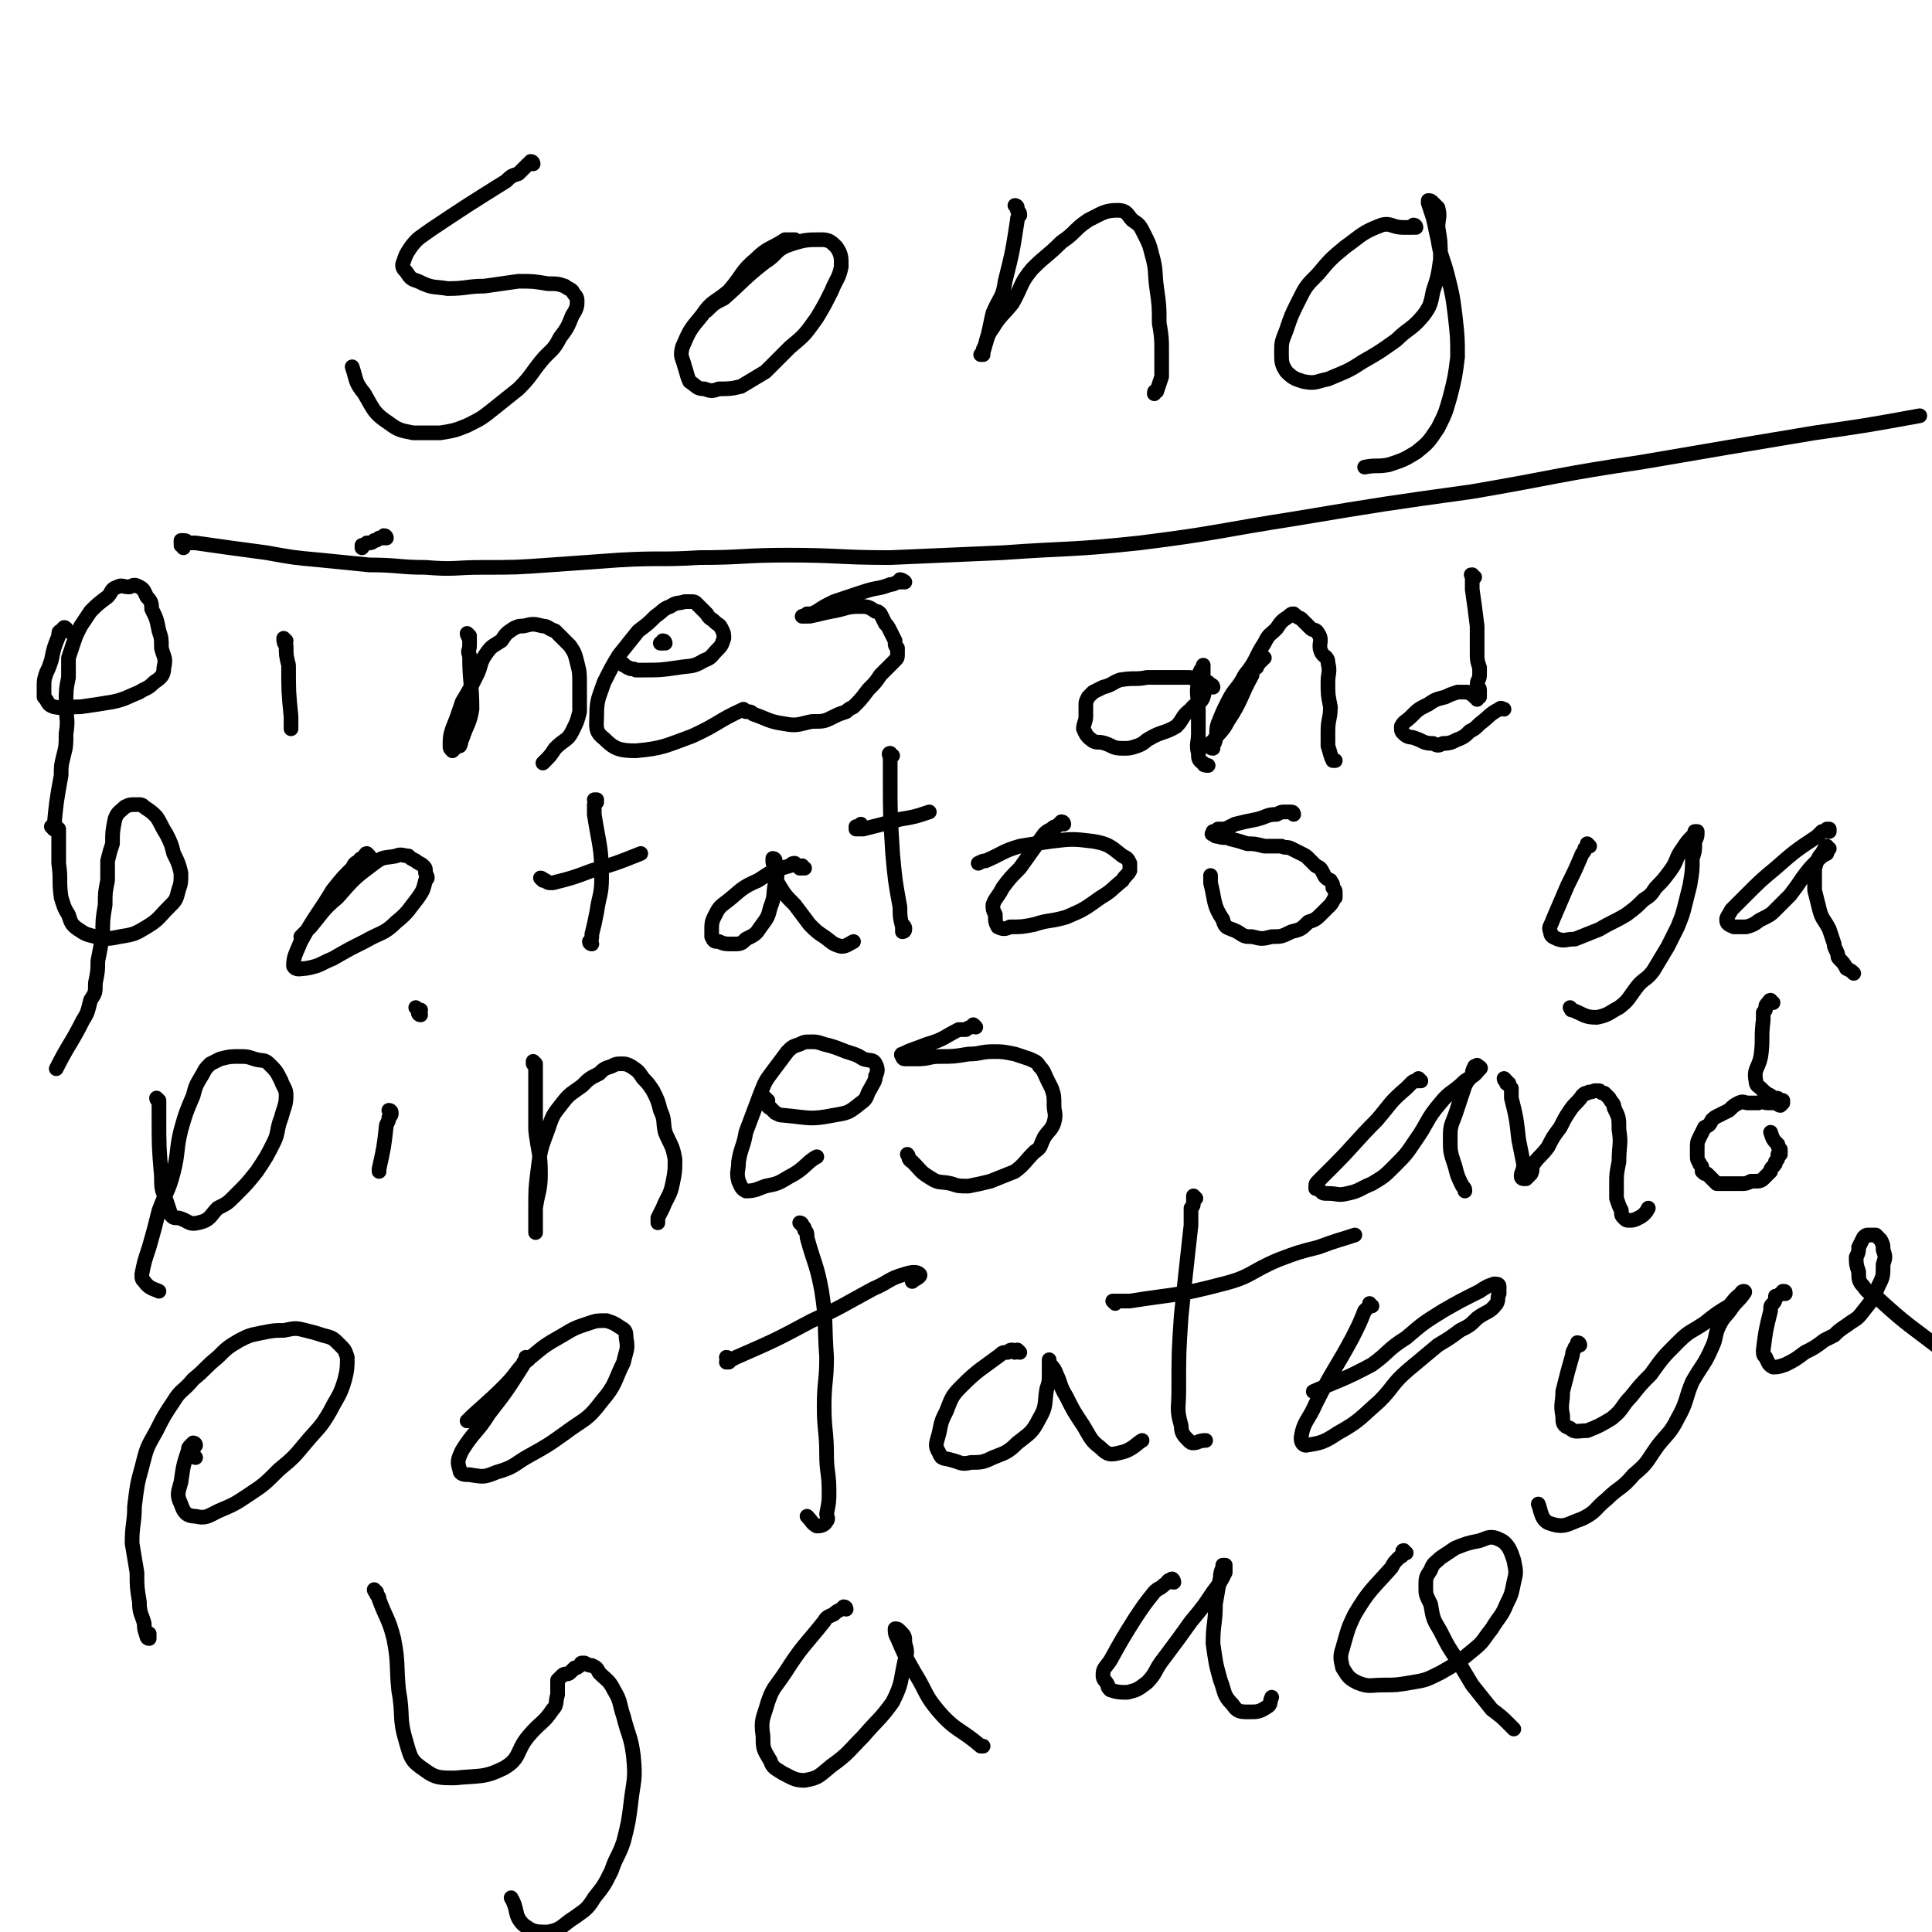 <svg viewBox='0 0 790 790' version='1.1' xmlns='http://www.w3.org/2000/svg' xmlns:xlink='http://www.w3.org/1999/xlink'><g fill='none' stroke='#000000' stroke-width='6' stroke-linecap='round' stroke-linejoin='round'><path d='M218,67c0,0 0,-1 -1,-1 0,0 0,0 0,1 0,0 0,0 -1,0 -1,1 -1,1 -2,2 -1,1 -1,1 -2,2 -3,1 -3,1 -5,3 -16,10 -16,10 -31,20 -4,3 -5,3 -8,7 -2,3 -2,3 -3,6 -1,2 0,3 1,4 2,3 2,3 5,4 6,3 6,2 12,3 8,0 8,-1 15,-1 7,-1 7,-1 14,-2 6,0 6,0 12,1 4,0 4,0 7,1 1,1 2,1 3,2 1,2 2,2 2,4 0,2 0,3 -2,6 -2,5 -2,5 -5,9 -3,6 -4,5 -8,10 -4,5 -4,6 -9,11 -5,4 -5,4 -10,8 -5,4 -5,4 -11,7 -5,2 -5,2 -11,3 -5,0 -5,0 -11,0 -5,-1 -6,-1 -10,-4 -6,-4 -6,-5 -10,-12 -4,-5 -3,-5 -5,-11 '/><path d='M326,99c0,0 0,0 -1,-1 0,0 0,0 -1,0 0,0 0,0 -1,0 0,0 0,0 -1,0 -1,0 -1,0 -1,0 -6,4 -7,3 -12,8 -6,5 -5,6 -11,13 -6,5 -7,4 -11,10 -5,6 -5,6 -8,13 -1,4 0,4 1,8 1,3 1,4 2,6 3,2 3,3 6,3 3,1 3,1 6,0 4,0 5,0 9,-1 5,-3 5,-3 10,-6 5,-5 5,-5 10,-10 6,-5 6,-5 11,-12 3,-5 3,-5 6,-11 2,-5 3,-5 4,-10 0,-4 0,-5 -2,-8 -2,-2 -3,-3 -6,-3 -6,0 -7,0 -13,2 -6,2 -5,4 -10,7 -9,7 -9,8 -17,15 -4,2 -4,2 -7,5 '/><path d='M416,85c0,0 -1,-1 -1,-1 0,0 1,0 1,1 0,0 0,0 0,1 1,1 1,1 1,2 -1,1 -1,1 -1,2 -2,13 -2,13 -5,25 -1,7 -2,6 -5,13 -1,4 -1,5 -2,9 -1,3 -1,4 -2,7 0,1 -1,1 -1,1 0,0 0,0 0,0 1,0 1,0 1,0 0,-1 0,-1 0,-2 2,-4 1,-5 4,-9 3,-5 4,-5 8,-10 4,-7 3,-8 8,-14 6,-6 6,-5 12,-11 6,-4 5,-5 11,-9 6,-3 7,-4 12,-4 4,0 4,2 6,4 3,2 3,2 5,6 2,4 2,4 3,8 2,7 1,7 2,14 1,7 1,7 1,14 1,6 1,6 1,12 0,5 0,5 0,10 -1,3 -1,3 -2,6 -1,0 -1,0 -1,1 '/><path d='M579,93c0,0 0,-1 -1,-1 0,0 0,1 0,1 0,0 -1,0 -1,0 -1,0 -1,0 -2,0 0,0 0,0 -1,0 -5,0 -5,-2 -9,-1 -8,3 -8,4 -15,9 -6,5 -6,5 -11,11 -5,5 -5,5 -8,11 -3,6 -3,6 -5,12 -2,5 -2,5 -2,9 0,4 0,5 2,8 3,3 4,3 7,4 5,1 5,0 10,-1 7,-3 8,-3 14,-7 7,-4 7,-4 14,-9 5,-5 6,-4 11,-10 3,-4 3,-5 4,-10 2,-6 2,-6 3,-13 0,-7 0,-7 -1,-13 0,-4 1,-4 0,-8 -1,-1 -1,-1 -2,-2 -1,-1 -1,-1 -2,-1 0,0 0,0 0,1 1,3 1,3 2,6 1,4 1,5 2,9 1,7 2,7 4,15 2,8 2,8 3,16 1,9 1,9 1,17 -1,8 -1,8 -3,16 -2,7 -2,7 -5,13 -4,6 -4,6 -9,10 -5,3 -5,3 -11,5 -5,1 -5,0 -10,1 '/><path d='M75,224c0,0 0,-1 -1,-1 0,0 0,0 0,0 0,0 1,-1 0,-1 0,0 0,0 0,-1 0,0 0,0 0,0 1,0 1,0 1,0 1,0 1,0 2,1 2,0 2,0 3,0 14,2 14,2 29,4 11,2 11,2 22,3 10,1 10,1 20,2 12,0 12,1 23,1 12,1 12,0 23,0 14,0 14,0 28,-1 14,-1 14,-1 28,-2 17,-1 17,0 33,-1 18,0 18,-1 36,-1 21,0 21,1 42,1 23,-1 23,-1 46,-2 28,-2 28,-1 56,-4 32,-4 32,-5 64,-10 36,-6 36,-6 72,-11 35,-6 35,-7 69,-12 35,-6 35,-6 71,-12 21,-3 21,-3 43,-7 '/><path d='M27,258c0,-1 0,-1 -1,-1 0,-1 1,0 1,0 -1,0 -1,0 -1,0 -1,0 0,1 -1,1 0,0 -1,0 -1,1 0,0 0,1 0,1 -2,5 -2,5 -3,10 -1,3 -1,3 -2,5 -1,3 -1,3 -1,6 0,2 0,2 0,4 2,2 1,3 4,4 5,1 5,0 11,0 7,-1 7,-1 13,-2 5,-1 6,-2 11,-4 3,-2 3,-1 6,-4 3,-2 4,-3 4,-6 1,-4 0,-4 -1,-8 0,-4 0,-4 -1,-7 -1,-5 -1,-5 -3,-9 0,-2 0,-3 -2,-5 -1,-2 -1,-3 -3,-4 -2,-1 -2,-1 -4,0 -3,0 -3,-1 -5,0 -3,1 -2,2 -4,4 -4,3 -4,3 -7,6 -2,3 -2,3 -4,6 -2,4 -2,4 -3,7 -1,3 -1,3 -2,6 0,4 0,4 0,8 -1,5 -1,5 -1,11 0,6 1,6 0,12 0,5 0,5 -1,9 -1,4 -1,4 -1,8 -2,11 -2,11 -3,22 '/><path d='M117,262c0,0 -1,-1 -1,-1 0,1 0,2 1,3 0,4 0,4 1,8 0,11 0,11 1,21 0,3 0,3 0,5 '/><path d='M158,220c0,0 0,-1 -1,-1 0,0 0,1 0,1 -1,0 -1,0 -2,0 -1,1 -1,1 -2,1 -1,1 -1,1 -3,1 -1,1 -1,1 -2,1 0,1 0,1 0,1 '/><path d='M192,260c0,0 -1,-1 -1,-1 0,0 0,1 1,2 0,1 0,1 0,3 0,2 -1,2 0,4 0,11 1,11 1,22 -1,6 -2,6 -4,12 -1,1 0,1 -1,3 -1,0 -1,0 -2,1 0,0 0,0 -1,1 0,0 0,0 0,0 0,0 0,0 0,0 -1,-1 -1,-1 -1,-2 0,-3 0,-4 1,-7 2,-5 2,-5 4,-11 3,-5 3,-5 6,-11 2,-4 1,-5 4,-9 2,-3 3,-3 6,-5 2,-3 2,-3 5,-5 2,-1 2,-1 4,-1 4,-1 4,-1 8,0 2,0 2,1 5,2 3,3 3,3 6,6 2,3 2,3 3,7 1,4 1,4 1,9 0,5 0,5 0,11 -1,4 -1,4 -3,8 -2,4 -3,3 -7,7 -2,3 -2,3 -4,5 -1,1 -1,1 -1,1 '/><path d='M272,263c0,0 0,-1 -1,-1 0,0 0,0 0,1 -1,0 -1,0 -1,0 '/><path d='M254,271c0,0 -1,-1 -1,-1 0,0 1,1 1,1 1,1 1,0 1,1 1,0 1,1 2,1 1,1 2,0 3,1 1,0 1,0 3,0 7,0 7,0 14,-1 6,-1 6,0 11,-3 3,-1 3,-2 5,-4 2,-2 2,-2 3,-5 0,-2 0,-2 -1,-4 -1,-2 -1,-1 -3,-3 -1,-1 -2,-1 -3,-3 -2,-2 -2,-2 -4,-4 -1,-1 -1,-1 -3,-1 -1,0 -1,0 -2,0 -3,1 -3,0 -6,2 -3,1 -3,2 -6,4 -3,3 -3,3 -7,6 -4,5 -4,5 -8,10 -3,5 -3,5 -6,11 -2,6 -3,7 -3,13 0,5 -1,7 3,10 4,4 6,5 13,5 11,-1 12,-2 23,-6 11,-5 10,-6 21,-11 0,0 0,0 0,0 '/><path d='M369,238c0,0 -1,-1 -1,-1 0,0 1,0 2,1 0,0 0,0 0,0 -1,0 -1,0 -1,0 -1,0 -1,0 -2,0 -2,1 -2,1 -3,1 -5,2 -5,1 -11,3 -6,2 -6,2 -12,4 -4,2 -4,2 -7,4 -2,1 -2,1 -4,1 -1,1 -2,1 -2,1 0,0 1,0 3,0 5,-1 4,-1 9,-2 6,-1 6,-2 11,-2 4,0 4,0 7,2 1,0 1,0 2,1 1,2 1,2 2,4 1,1 1,1 2,3 1,2 1,2 2,4 0,2 0,2 1,3 0,1 0,1 0,2 0,2 0,2 -1,3 -1,1 -1,1 -2,2 -2,2 -2,2 -4,4 -2,3 -2,3 -5,6 -3,4 -3,4 -6,7 -2,1 -2,1 -3,2 -3,1 -3,1 -5,2 -4,2 -4,2 -9,2 -5,1 -6,2 -11,1 -7,-1 -7,-2 -13,-4 -1,-1 -1,-1 -3,-1 '/><path d='M496,281c0,0 0,-1 -1,-1 0,0 0,0 0,0 0,0 0,0 -1,-1 -1,0 -1,0 -2,-1 -2,0 -2,0 -3,0 -2,-1 -2,-1 -3,-1 -9,0 -9,0 -17,0 -5,1 -5,0 -11,1 -3,1 -3,2 -7,3 -2,1 -2,1 -4,2 -1,1 -1,1 -2,2 -1,2 -1,2 -1,3 0,3 0,3 0,5 0,2 -1,3 -1,5 1,2 1,3 4,5 2,1 2,0 5,1 3,1 3,2 7,2 3,0 3,0 6,-1 3,-1 3,-2 5,-3 5,-3 6,-2 11,-5 3,-3 2,-4 6,-7 2,-3 4,-2 5,-5 1,-3 0,-3 0,-6 0,-2 0,-2 0,-3 0,-2 0,-2 0,-3 0,0 0,-1 0,-1 0,1 0,1 -1,2 -1,2 -1,2 -1,5 -1,5 0,5 0,11 0,5 0,5 0,10 0,4 -1,4 0,8 0,2 0,3 2,4 0,1 1,1 2,1 '/><path d='M517,269c0,0 -1,-1 -1,-1 0,0 0,1 0,1 0,1 0,1 0,1 -1,0 -1,-1 -1,0 0,0 0,0 0,1 0,0 -1,0 -1,1 0,1 0,1 -1,1 -1,2 -1,2 -1,3 -5,9 -4,10 -10,19 -2,4 -3,4 -6,8 -1,1 -2,1 -2,2 0,0 1,1 2,1 0,0 0,-1 0,-1 0,0 0,0 0,0 1,-2 1,-2 1,-3 1,-3 0,-3 1,-6 2,-5 2,-5 4,-9 3,-6 4,-5 7,-11 5,-6 4,-7 8,-13 2,-4 2,-3 5,-6 2,-3 2,-3 5,-5 1,-1 1,-1 2,-1 1,1 1,1 3,2 2,2 2,2 4,4 1,1 2,0 3,2 2,3 0,4 1,7 1,3 3,2 3,5 1,4 0,4 0,8 0,5 0,5 1,10 0,5 -1,5 -1,10 0,3 0,3 0,6 1,3 1,4 2,6 0,0 1,0 1,0 0,0 0,0 0,0 '/><path d='M603,236c-1,0 -1,-1 -1,-1 -1,0 0,0 0,1 0,1 0,1 0,2 0,1 0,1 0,3 1,7 1,7 2,15 0,6 0,6 0,11 0,3 0,3 1,6 0,1 0,2 0,3 0,2 -1,2 -1,4 0,1 1,1 1,2 0,1 0,1 0,2 0,0 0,0 0,1 0,0 -1,0 -1,0 0,0 0,1 0,1 0,0 0,0 0,-1 0,0 0,0 0,0 -1,0 -1,0 -1,0 -1,-1 -1,-1 -3,-2 -2,0 -2,0 -4,0 -3,1 -3,1 -5,2 -4,1 -4,1 -7,3 -4,2 -4,2 -7,5 -2,2 -3,2 -4,4 0,2 0,2 1,3 2,2 3,1 5,2 3,1 3,2 7,2 2,1 2,1 4,0 4,0 4,-1 7,-2 2,-1 2,-1 4,-3 2,-1 2,-1 4,-3 4,-3 4,-4 8,-6 1,-1 1,0 2,0 '/><path d='M22,339c0,0 -1,-1 -1,-1 0,0 1,0 1,0 1,0 1,0 1,0 1,1 1,1 1,1 0,1 0,1 0,1 0,2 0,2 0,3 0,1 0,1 0,2 0,4 0,4 0,8 1,7 0,7 1,14 1,3 1,4 3,7 1,3 1,4 4,6 3,2 3,2 7,3 5,1 5,1 10,0 6,-1 6,-1 11,-4 5,-3 5,-4 9,-8 3,-3 3,-3 4,-7 1,-3 1,-3 1,-7 -1,-4 -1,-4 -3,-8 -1,-4 -1,-4 -3,-8 -2,-3 -2,-4 -4,-7 -2,-2 -2,-2 -5,-4 -1,-1 -1,-1 -3,-1 -3,0 -3,0 -5,1 -2,2 -3,2 -4,5 -1,5 -1,5 -1,10 -1,3 -1,3 -2,7 0,4 0,4 0,8 -1,5 -1,5 -1,10 -1,6 -1,6 -1,12 -1,6 -1,6 -2,11 0,4 0,4 -1,9 0,4 0,4 -2,7 -1,4 -1,5 -3,8 -5,10 -6,10 -11,20 '/><path d='M151,350c0,0 -1,-1 -1,-1 -1,0 0,1 -1,1 0,0 0,0 -1,1 0,0 -1,0 -1,1 -2,1 -2,1 -3,3 -4,4 -4,4 -8,9 -6,10 -7,10 -13,21 -2,5 -3,6 -3,10 1,2 3,1 5,1 6,-1 6,-2 11,-4 7,-4 7,-4 13,-7 7,-4 8,-3 13,-8 5,-4 5,-5 9,-10 2,-3 2,-3 3,-7 1,-1 1,-1 0,-3 0,-2 0,-2 -1,-3 -1,-1 -2,-1 -3,-2 -2,-1 -2,-1 -3,-2 -2,0 -3,-1 -5,0 -5,1 -5,0 -9,3 -8,6 -8,6 -15,14 -6,5 -6,6 -11,12 -2,2 -2,2 -4,4 '/><path d='M244,328c0,0 0,-1 -1,-1 0,0 1,0 1,0 0,1 -1,1 -1,2 0,2 0,2 0,4 2,13 3,13 3,26 0,7 -1,7 -2,14 -1,5 -1,5 -2,9 0,2 0,2 -1,3 0,1 1,1 1,1 0,0 0,0 0,0 '/><path d='M222,360c0,0 -1,-1 -1,-1 1,0 1,1 2,1 1,1 1,1 3,1 8,-2 8,-2 16,-5 10,-3 10,-3 20,-7 '/><path d='M329,355c0,0 -1,0 -1,-1 0,0 0,1 0,1 0,0 0,0 -1,0 0,-1 0,-1 -1,-1 -1,0 -1,-1 -1,-1 -1,0 -1,0 -2,1 -7,2 -7,2 -13,6 -7,3 -7,4 -12,8 -4,3 -4,3 -6,7 -1,2 -1,3 -1,5 0,2 0,2 0,3 1,2 1,2 3,2 2,1 3,1 5,1 4,0 4,0 6,-2 4,-2 4,-2 6,-5 3,-4 3,-4 4,-8 2,-5 1,-5 2,-10 1,-3 1,-3 0,-6 0,-2 0,-2 0,-3 0,-1 -1,-1 -1,-1 0,0 0,1 0,1 0,1 0,1 1,3 0,3 0,3 1,6 3,5 3,5 7,9 3,4 3,4 6,8 3,3 3,3 6,5 3,2 3,3 7,4 2,0 3,-1 5,-2 '/><path d='M365,309c-1,0 -1,-1 -1,-1 -1,0 0,1 0,2 0,1 0,1 0,3 0,2 0,2 0,5 0,15 0,15 1,31 1,11 1,11 3,22 0,4 0,4 1,8 0,1 0,1 0,2 0,0 1,0 1,-1 0,-1 0,-1 -1,-2 '/><path d='M353,338c0,0 -1,0 -1,-1 0,0 0,1 0,1 0,0 -1,0 -1,0 0,0 0,0 -1,0 0,0 0,0 0,0 0,1 0,1 0,1 1,0 1,0 1,0 1,0 1,0 2,0 8,-2 8,-2 15,-4 6,-1 6,-1 12,-3 '/><path d='M435,337c0,0 0,-1 -1,-1 0,0 0,0 -1,1 0,0 0,0 -1,1 -1,0 -1,0 -2,1 -2,1 -2,1 -3,2 -5,7 -5,7 -10,14 -4,4 -4,4 -7,8 -2,4 -3,4 -4,7 0,2 0,2 1,4 0,3 0,3 1,5 2,1 3,1 5,0 5,0 5,0 10,-1 6,-2 6,-1 13,-3 7,-3 7,-3 14,-8 5,-3 4,-3 9,-7 1,-2 2,-2 3,-4 0,-1 0,-2 0,-3 -1,-2 -1,-2 -3,-3 -5,-4 -6,-5 -12,-6 -8,-1 -9,-1 -17,0 -7,1 -7,1 -13,2 -7,2 -7,3 -14,6 -1,0 -1,0 -3,1 '/><path d='M529,333c0,0 0,-1 -1,-1 0,0 0,0 0,0 -1,0 -1,0 -1,0 -1,0 -1,0 -2,0 -1,0 -1,0 -3,1 -4,0 -4,1 -8,2 -5,1 -5,1 -9,2 -2,1 -2,1 -4,2 -2,0 -2,0 -3,0 -1,1 -1,1 -2,1 0,0 0,0 0,1 -1,0 0,0 0,0 1,1 1,1 2,1 3,1 3,0 5,1 4,1 4,1 7,2 3,0 3,0 7,1 3,0 3,0 7,0 2,1 2,0 4,1 2,1 2,1 4,2 2,1 2,1 3,2 2,2 2,2 3,3 2,1 2,1 3,3 1,2 1,2 3,3 1,2 1,1 1,3 1,1 1,1 1,2 0,1 0,1 0,2 -1,1 -1,2 -2,3 -2,2 -2,2 -3,3 -3,3 -3,3 -6,4 -3,3 -3,3 -7,4 -4,2 -4,2 -8,2 -4,1 -4,1 -8,0 -3,0 -3,0 -6,-2 -4,-2 -5,-1 -6,-5 -4,-6 -3,-7 -5,-15 0,-2 0,-2 0,-3 '/><path d='M65,450c0,0 -1,-1 -1,-1 0,0 0,1 1,1 0,0 0,0 0,1 0,0 0,0 0,0 0,1 0,1 0,1 0,1 0,1 0,2 0,1 0,1 0,3 0,12 0,12 1,24 0,5 0,5 2,10 1,3 1,3 2,6 1,1 1,1 3,1 4,1 4,3 8,2 5,-1 5,-3 8,-6 4,-2 4,-2 7,-5 5,-5 5,-5 9,-10 4,-6 4,-6 7,-12 2,-4 1,-5 3,-10 1,-4 2,-5 2,-9 0,-3 -1,-3 -2,-6 -2,-4 -2,-4 -5,-7 -2,-2 -3,-1 -6,-2 -3,-1 -3,-1 -6,-1 -4,0 -4,0 -8,1 -2,1 -2,1 -4,2 -2,2 -2,2 -3,4 -3,5 -3,5 -4,9 -3,7 -3,7 -5,14 -2,8 -1,9 -3,17 -2,8 -3,8 -6,16 -2,8 -2,8 -4,15 -2,6 -2,6 -3,11 0,2 0,2 1,3 2,3 4,3 6,4 '/><path d='M160,455c0,0 0,-1 -1,-1 0,0 1,0 1,1 0,1 0,1 -1,2 0,1 0,1 -1,3 -1,9 -1,9 -3,18 0,1 0,1 0,1 '/><path d='M171,413c0,0 -1,-1 -1,-1 0,0 1,1 1,1 0,0 1,0 1,0 0,0 -1,0 -1,1 0,0 0,0 0,0 0,1 1,1 1,1 '/><path d='M219,435c0,0 -1,-1 -1,-1 0,0 0,0 0,1 1,0 1,0 1,1 0,2 0,2 0,3 0,12 0,12 0,23 1,9 2,9 2,18 0,7 -1,7 -2,14 0,3 0,3 0,7 0,1 0,1 0,2 0,1 0,1 0,1 0,-1 0,-2 0,-3 0,-4 0,-4 0,-7 0,-8 0,-8 1,-16 1,-8 1,-8 4,-16 2,-6 2,-6 6,-11 3,-4 4,-4 8,-7 3,-3 3,-3 7,-5 2,-2 2,-2 5,-3 2,-1 2,-1 4,-1 2,0 2,0 4,1 3,2 3,2 5,5 2,2 2,2 4,5 2,4 2,4 3,8 2,4 1,5 2,9 2,5 3,5 4,11 0,5 0,5 -1,10 -1,5 -2,5 -4,10 -1,2 -1,2 -2,4 0,1 0,1 0,2 '/><path d='M314,450c-1,0 -1,-1 -1,-1 -1,0 0,1 0,1 0,1 0,1 1,2 0,1 1,1 1,1 1,1 1,1 2,2 2,1 2,1 3,1 11,1 11,2 21,0 6,-1 6,-1 11,-5 3,-2 2,-3 4,-6 1,-2 2,-3 2,-5 1,-2 1,-3 0,-5 -1,-2 -2,-1 -5,-2 -3,-2 -4,-2 -7,-3 -5,-2 -5,-2 -9,-3 -3,-1 -3,-1 -5,-1 -3,0 -3,0 -5,1 -3,1 -3,1 -5,3 -3,4 -3,4 -6,8 -3,4 -3,4 -5,9 -3,8 -3,8 -6,16 -1,6 -2,6 -3,12 0,4 -1,4 0,8 1,2 1,3 3,4 4,0 5,-1 8,-2 5,-1 5,-1 10,-4 6,-3 7,-6 11,-8 '/><path d='M399,420c0,0 -1,-1 -1,-1 0,0 0,0 0,0 0,0 0,0 0,0 0,0 0,1 -1,1 0,0 -1,0 -2,1 -1,0 -1,0 -3,0 -6,3 -6,4 -13,6 -5,2 -6,2 -10,4 -1,0 0,1 0,1 0,0 0,1 1,1 1,0 1,0 2,0 1,0 2,0 3,0 5,0 5,-1 9,-1 6,0 6,0 12,-1 5,0 5,-1 10,-1 4,0 4,0 9,1 3,1 3,1 6,2 2,1 3,1 4,3 2,2 2,3 3,5 1,2 1,2 2,4 1,3 1,3 1,7 0,3 1,3 0,7 -1,3 -2,3 -4,6 -2,4 -1,4 -4,6 -4,4 -4,5 -8,8 -5,2 -5,2 -10,4 -4,1 -4,1 -9,2 -4,0 -4,0 -7,-1 -4,-1 -5,0 -8,-2 -5,-3 -4,-3 -8,-7 -2,-1 -1,-2 -2,-3 '/><path d='M650,346c0,0 -1,-1 -1,-1 0,0 0,1 0,1 0,0 0,0 0,0 0,0 0,1 -1,1 0,1 0,1 -1,2 -3,7 -3,7 -6,13 -3,7 -3,7 -6,14 -1,3 -2,3 -1,5 0,2 1,2 3,3 3,1 3,0 7,0 5,-2 5,-2 10,-4 5,-3 6,-3 11,-6 4,-3 4,-3 7,-6 3,-2 3,-2 5,-5 3,-3 3,-3 6,-7 3,-4 2,-5 5,-9 2,-3 2,-3 4,-5 1,-1 1,-1 1,-2 0,0 1,0 1,0 0,0 0,0 0,1 0,2 -1,2 -1,4 0,3 0,3 -1,6 0,5 0,5 -1,11 -1,4 -1,4 -2,8 -1,4 -1,4 -3,9 -2,4 -2,4 -4,8 -3,5 -3,5 -6,10 -3,4 -4,3 -7,7 -3,4 -3,5 -7,8 -4,2 -4,3 -9,4 -5,0 -5,-1 -10,-3 -1,0 0,0 -1,-1 '/><path d='M748,340c0,0 -1,-1 -1,-1 0,0 0,0 1,1 0,0 0,-1 0,-1 0,0 0,0 0,0 -1,0 -1,0 -1,0 -1,1 -1,1 -2,1 -1,1 -1,1 -2,2 -9,6 -9,6 -17,13 -6,5 -6,5 -12,11 -3,3 -3,3 -6,6 -1,2 -2,3 -2,4 0,2 1,2 3,3 2,0 3,0 5,0 4,-1 4,-2 6,-3 4,-2 4,-2 6,-4 3,-3 3,-3 6,-6 3,-4 3,-4 5,-7 3,-4 3,-4 6,-7 2,-2 2,-2 4,-3 0,-1 0,-1 1,-2 0,0 -1,0 -1,0 0,0 0,-1 0,-1 -1,1 -1,1 -2,3 -1,1 -1,1 -2,3 -1,3 -1,3 -1,5 0,4 0,4 0,7 1,4 1,4 2,8 1,4 2,4 4,8 1,3 1,3 2,6 0,1 0,1 1,3 1,2 0,2 1,3 2,2 2,2 3,4 2,1 2,1 3,2 '/><path d='M581,442c0,0 0,0 -1,-1 0,0 0,1 0,1 -1,0 -1,0 -1,0 -1,0 -1,0 -2,1 -1,1 -1,1 -2,2 -7,6 -6,6 -12,13 -9,9 -9,10 -18,19 -3,3 -3,3 -6,6 -1,1 -1,1 -1,3 0,0 1,0 2,1 1,1 1,1 3,1 4,0 4,1 8,0 5,-1 5,-2 10,-4 5,-3 5,-3 9,-7 5,-5 5,-5 9,-11 5,-7 4,-8 10,-15 4,-5 5,-4 10,-9 3,-2 4,-2 6,-5 1,0 0,-1 -1,-1 0,-1 0,0 -1,0 -1,2 -1,2 -1,4 -2,2 -2,2 -3,4 -2,6 -2,6 -4,12 -2,5 -2,5 -2,10 0,5 0,5 2,11 1,4 1,4 3,8 1,1 1,1 1,2 '/><path d='M616,442c0,0 -1,-1 -1,-1 0,1 1,1 1,2 1,0 1,0 1,0 0,1 0,1 1,2 0,2 0,2 0,4 2,8 2,8 3,17 1,5 1,5 2,10 0,3 -1,3 -1,5 0,1 1,1 1,1 1,0 1,0 1,0 1,-1 1,-1 2,-2 1,-2 0,-2 1,-4 3,-4 3,-3 6,-7 2,-4 2,-4 5,-8 2,-4 2,-4 4,-7 2,-3 3,-3 5,-6 1,-1 1,-1 2,-1 1,-1 1,0 3,-1 1,0 1,0 2,0 1,1 1,1 2,1 1,1 1,1 2,2 1,2 2,2 2,4 2,4 2,4 2,9 1,6 0,6 0,13 -1,5 -1,5 -1,9 0,3 0,3 0,6 1,3 1,3 2,5 0,2 0,2 1,3 1,1 1,1 2,1 2,0 2,0 4,-1 2,-1 3,-2 4,-4 '/><path d='M725,410c-1,0 -1,-1 -1,-1 -1,0 0,1 -1,1 0,0 0,0 0,0 -1,1 -1,1 -1,2 0,1 0,1 -1,2 0,2 0,2 0,3 -1,8 0,8 -1,15 -1,5 -3,5 -2,10 0,2 1,2 2,3 2,2 2,2 4,3 1,1 1,1 2,1 1,0 1,0 2,1 0,0 0,1 0,2 0,0 0,-1 1,-1 0,0 0,0 0,-1 0,0 0,0 0,1 0,0 0,0 0,0 -1,1 -1,1 -1,1 -1,0 -1,-1 -2,-1 -1,0 -2,0 -3,0 -2,0 -2,-1 -4,0 -2,0 -2,0 -4,0 -2,0 -2,-1 -4,0 -2,1 -2,1 -4,3 -2,1 -2,1 -4,2 -2,1 -2,1 -3,2 -1,2 -1,2 -3,3 -1,2 -1,2 -2,4 -1,2 -1,2 -1,5 0,1 0,2 0,3 0,2 1,2 1,3 1,1 1,1 1,3 1,1 1,1 2,1 1,1 1,1 2,2 1,1 1,1 2,2 2,0 2,0 4,0 1,0 1,0 3,0 1,0 1,0 3,0 2,0 2,0 4,-1 1,0 1,0 2,0 1,0 2,0 3,-1 1,-1 1,-1 3,-3 0,-1 0,-1 1,-2 1,-1 1,-1 1,-2 1,-1 1,-1 1,-2 0,0 0,0 0,-1 1,0 1,0 1,0 0,-1 0,-1 0,-1 0,0 0,0 0,-1 -1,-1 -1,-1 -1,-2 -2,-2 -2,-2 -3,-5 '/><path d='M80,596c0,0 -1,0 -1,-1 0,0 0,0 0,0 0,-1 0,-1 0,-1 0,-1 0,-1 0,-1 0,-1 0,-1 0,-2 0,0 1,0 1,0 0,-1 -1,-1 -1,-1 0,0 0,0 0,0 -1,1 -1,1 -1,1 -1,1 -1,1 -1,2 -2,6 -2,6 -3,13 -1,4 -2,5 0,9 1,3 2,5 6,5 4,1 5,0 9,-2 7,-3 7,-3 13,-7 6,-4 6,-4 12,-10 6,-5 6,-5 11,-11 5,-6 6,-6 10,-13 3,-6 4,-6 6,-13 1,-4 1,-5 1,-9 -1,-3 -1,-3 -3,-5 -3,-3 -3,-3 -7,-4 -3,-1 -3,-1 -7,-2 -4,-1 -4,-1 -9,0 -4,0 -4,0 -9,1 -5,1 -5,1 -9,3 -5,3 -5,3 -9,7 -5,4 -5,5 -10,9 -4,5 -5,4 -8,9 -4,6 -4,6 -7,12 -4,7 -4,7 -6,15 -2,7 -2,8 -3,16 0,7 -1,7 -1,15 1,6 1,6 2,12 0,6 0,6 1,12 0,5 1,5 2,9 0,2 0,2 1,5 0,0 0,1 1,1 0,0 0,-1 0,-2 0,0 0,0 0,0 '/><path d='M216,556c0,0 -1,-1 -1,-1 0,0 0,0 0,0 0,1 0,1 0,1 -1,1 -1,1 -1,2 -7,11 -7,11 -14,20 -5,8 -6,7 -11,15 -2,4 -2,5 -1,8 0,2 2,2 4,2 6,1 6,1 11,-1 7,-2 7,-3 12,-6 9,-5 9,-5 16,-10 8,-6 9,-5 15,-13 6,-7 5,-8 9,-16 1,-5 2,-5 1,-10 0,-2 0,-3 -2,-4 -3,-2 -3,-2 -6,-3 -4,0 -4,0 -7,1 -6,2 -6,2 -11,5 -7,4 -7,4 -13,9 -6,5 -5,6 -11,12 -7,7 -10,9 -15,14 '/><path d='M328,501c0,-1 -1,-1 -1,-1 0,0 0,0 1,1 0,0 0,0 0,0 1,1 1,1 1,2 1,1 1,1 1,3 3,11 4,11 6,22 2,13 1,13 2,27 0,10 -1,10 -1,20 0,10 1,10 1,20 0,7 1,7 1,15 0,4 0,4 -1,9 0,1 1,2 0,3 -1,2 -3,2 -4,2 -2,-1 -2,-2 -4,-4 '/><path d='M298,556c0,0 0,-1 -1,-1 0,0 1,1 1,1 -1,1 -1,1 -1,1 0,0 0,0 1,0 1,-1 1,-1 3,-2 16,-7 16,-7 31,-15 13,-6 12,-6 25,-13 7,-3 6,-4 13,-6 3,-1 5,-1 6,0 1,1 -2,2 -3,3 '/><path d='M417,553c0,0 -1,-1 -1,-1 0,0 0,1 -1,1 0,0 0,-1 -1,-1 -1,0 -1,0 -2,1 -2,0 -2,0 -3,1 -8,6 -9,6 -16,13 -4,4 -4,5 -6,10 -2,4 -2,4 -3,9 -1,4 -2,5 0,8 1,3 2,2 5,3 4,1 4,2 8,1 4,0 5,0 9,-2 5,-2 6,-2 10,-6 5,-4 6,-4 9,-10 3,-5 2,-6 3,-12 1,-3 1,-3 1,-7 0,-1 0,-1 0,-3 0,-1 0,-1 0,-2 0,0 0,0 0,0 0,0 0,0 0,1 1,2 2,2 3,5 2,4 1,4 4,9 3,6 3,6 7,12 3,5 3,6 7,9 3,3 4,3 8,2 5,-1 7,-4 9,-5 '/><path d='M489,490c0,0 -1,-1 -1,-1 0,1 0,1 0,2 0,2 0,2 -1,3 0,3 0,4 0,7 -2,18 -2,18 -4,37 -1,15 -1,15 -1,31 0,7 -1,7 1,14 0,3 1,4 3,6 1,1 1,1 2,1 2,0 2,-1 5,-1 '/><path d='M456,533c0,0 -1,-1 -1,-1 0,0 1,0 2,0 2,0 2,0 5,0 19,-3 19,-2 38,-7 12,-3 11,-5 23,-10 8,-3 8,-3 16,-5 8,-3 9,-3 15,-5 '/><path d='M561,534c0,0 -1,0 -1,-1 0,0 0,1 0,1 0,0 0,0 0,0 -1,1 -1,1 -2,2 -2,5 -2,5 -5,11 -7,13 -8,13 -15,27 -3,7 -5,7 -6,14 0,2 1,3 2,3 6,-1 7,-1 13,-5 9,-5 9,-6 17,-13 6,-6 5,-7 12,-13 6,-5 6,-5 12,-10 5,-3 5,-3 9,-6 4,-2 4,-2 7,-5 4,-3 5,-2 8,-6 1,-2 0,-2 1,-4 0,-1 0,-2 0,-3 0,-1 -1,-1 -2,-1 -3,1 -3,1 -6,3 -8,4 -8,4 -15,8 -8,5 -8,5 -15,11 -8,5 -7,6 -14,11 -11,6 -15,7 -24,11 '/><path d='M646,550c0,0 0,-1 -1,-1 0,0 0,1 -1,2 0,1 -1,1 -1,3 -2,7 -2,7 -4,15 0,5 -1,5 0,10 0,3 0,4 3,5 2,2 3,1 7,1 5,-2 5,-2 10,-5 5,-4 4,-5 8,-9 4,-5 4,-5 8,-9 5,-7 5,-7 11,-13 5,-5 5,-4 11,-8 5,-4 5,-4 10,-7 2,-2 2,-3 5,-5 0,-1 1,-1 1,-1 1,0 0,1 0,1 -2,3 -3,3 -5,6 -2,3 -3,3 -5,7 -2,4 -1,5 -3,9 -3,7 -4,7 -8,14 -3,7 -2,8 -6,15 -3,6 -4,6 -8,11 -5,7 -4,7 -10,12 -5,6 -6,5 -11,10 -5,4 -4,5 -10,8 -6,2 -7,4 -13,2 -4,-1 -4,-6 -5,-8 '/><path d='M730,529c0,-1 0,-1 -1,-1 0,0 0,0 0,1 -1,0 -1,0 -1,0 -1,1 -1,1 -2,1 0,1 0,2 -1,3 -1,1 -1,1 -1,3 -2,8 -2,8 -3,16 0,2 0,2 1,3 1,2 1,3 3,4 2,0 2,0 5,-1 4,-2 4,-2 8,-5 4,-2 4,-2 8,-5 2,-1 2,-1 4,-2 2,-2 2,-2 5,-4 4,-3 4,-2 7,-6 4,-5 4,-5 6,-10 2,-4 2,-4 2,-9 1,-3 1,-3 0,-6 0,-2 0,-2 -1,-4 -1,-1 -1,-1 -2,-2 -1,0 -2,0 -3,0 -1,0 -1,0 -2,1 -1,2 -1,2 -2,4 0,2 0,2 -1,4 0,3 0,3 1,6 0,3 0,4 2,6 2,3 3,3 6,5 12,11 13,11 26,21 '/><path d='M154,651c0,0 -1,-1 -1,-1 0,0 0,1 1,1 0,1 0,1 0,1 1,1 1,1 1,2 3,8 4,8 6,16 2,10 1,11 2,21 2,11 0,11 3,21 2,7 2,8 8,12 4,3 6,3 12,3 10,-1 12,0 20,-4 7,-4 5,-7 10,-13 5,-6 6,-5 10,-11 2,-2 1,-3 2,-6 0,-2 0,-2 0,-3 0,-1 0,-1 0,-2 0,-1 0,-1 0,-1 0,0 0,0 1,-1 0,0 0,0 1,-1 1,-1 2,0 3,-1 1,-1 1,-1 2,-2 1,0 1,0 2,-1 1,0 0,-1 1,-1 1,0 1,0 1,0 2,1 2,1 3,1 2,1 2,1 3,3 3,3 4,3 6,7 3,5 2,5 4,11 2,8 3,8 4,16 1,10 0,10 -1,19 -1,8 -1,8 -3,16 -2,6 -3,6 -5,12 -3,6 -3,6 -7,11 -3,5 -4,5 -8,8 -5,3 -5,5 -11,6 -5,0 -6,0 -10,-3 -4,-4 -2,-6 -5,-11 '/><path d='M346,658c0,0 0,-1 -1,-1 0,0 0,0 -1,1 -2,1 -2,1 -3,2 -2,1 -3,1 -4,3 -8,10 -9,10 -16,21 -4,6 -5,6 -7,12 -2,7 -3,7 -2,14 0,5 0,5 3,10 1,3 2,3 5,5 4,2 5,3 9,3 6,-1 6,-2 11,-6 7,-5 7,-6 13,-12 6,-7 7,-7 12,-14 4,-8 3,-8 5,-17 1,-3 1,-4 0,-7 0,-3 0,-3 -2,-5 -1,-1 -1,-1 -2,-1 0,0 0,0 0,0 0,2 0,2 1,4 3,7 3,7 7,14 5,8 4,9 10,16 7,8 9,7 17,14 0,0 0,0 1,0 '/><path d='M480,647c0,-1 -1,-2 -1,-1 -2,0 -1,1 -3,2 -2,2 -2,1 -4,3 -4,5 -4,5 -8,11 -5,8 -5,8 -10,17 -2,3 -3,3 -3,6 0,2 1,2 2,4 0,1 0,1 1,2 3,1 4,1 7,1 4,-1 4,-1 8,-4 4,-4 3,-5 7,-10 6,-8 6,-8 11,-15 5,-6 5,-6 9,-12 3,-4 3,-4 5,-8 0,-1 0,-1 0,-2 0,-1 0,-1 0,-1 0,0 -1,0 -1,0 0,2 -1,2 -1,5 -1,5 -1,5 -2,11 0,8 -1,8 -1,16 1,7 1,8 3,15 2,5 1,6 5,10 2,3 3,3 7,3 3,0 4,0 7,-2 2,-1 1,-2 2,-4 '/><path d='M575,635c-1,0 -1,-1 -1,-1 -1,0 0,1 0,1 -1,2 -1,1 -2,2 -2,2 -2,2 -3,4 -8,9 -9,9 -15,19 -3,6 -3,7 -5,14 -1,3 -1,4 0,8 2,3 2,4 6,6 5,2 5,1 11,1 5,0 5,0 11,-1 6,-1 6,-1 12,-4 7,-4 7,-4 13,-9 5,-4 4,-4 8,-9 3,-5 4,-5 6,-10 2,-4 2,-4 3,-9 1,-4 1,-4 0,-9 -1,-3 -1,-3 -2,-5 -2,-3 -3,-3 -5,-4 -3,-1 -4,0 -7,1 -5,1 -5,1 -10,3 -3,2 -3,2 -6,4 -2,2 -3,2 -4,5 -2,3 -2,3 -2,7 0,3 0,3 2,7 1,6 1,6 4,11 3,6 3,6 7,12 3,5 3,5 6,10 4,5 4,5 8,10 4,3 4,3 7,6 1,1 1,1 2,2 '/></g>
</svg>